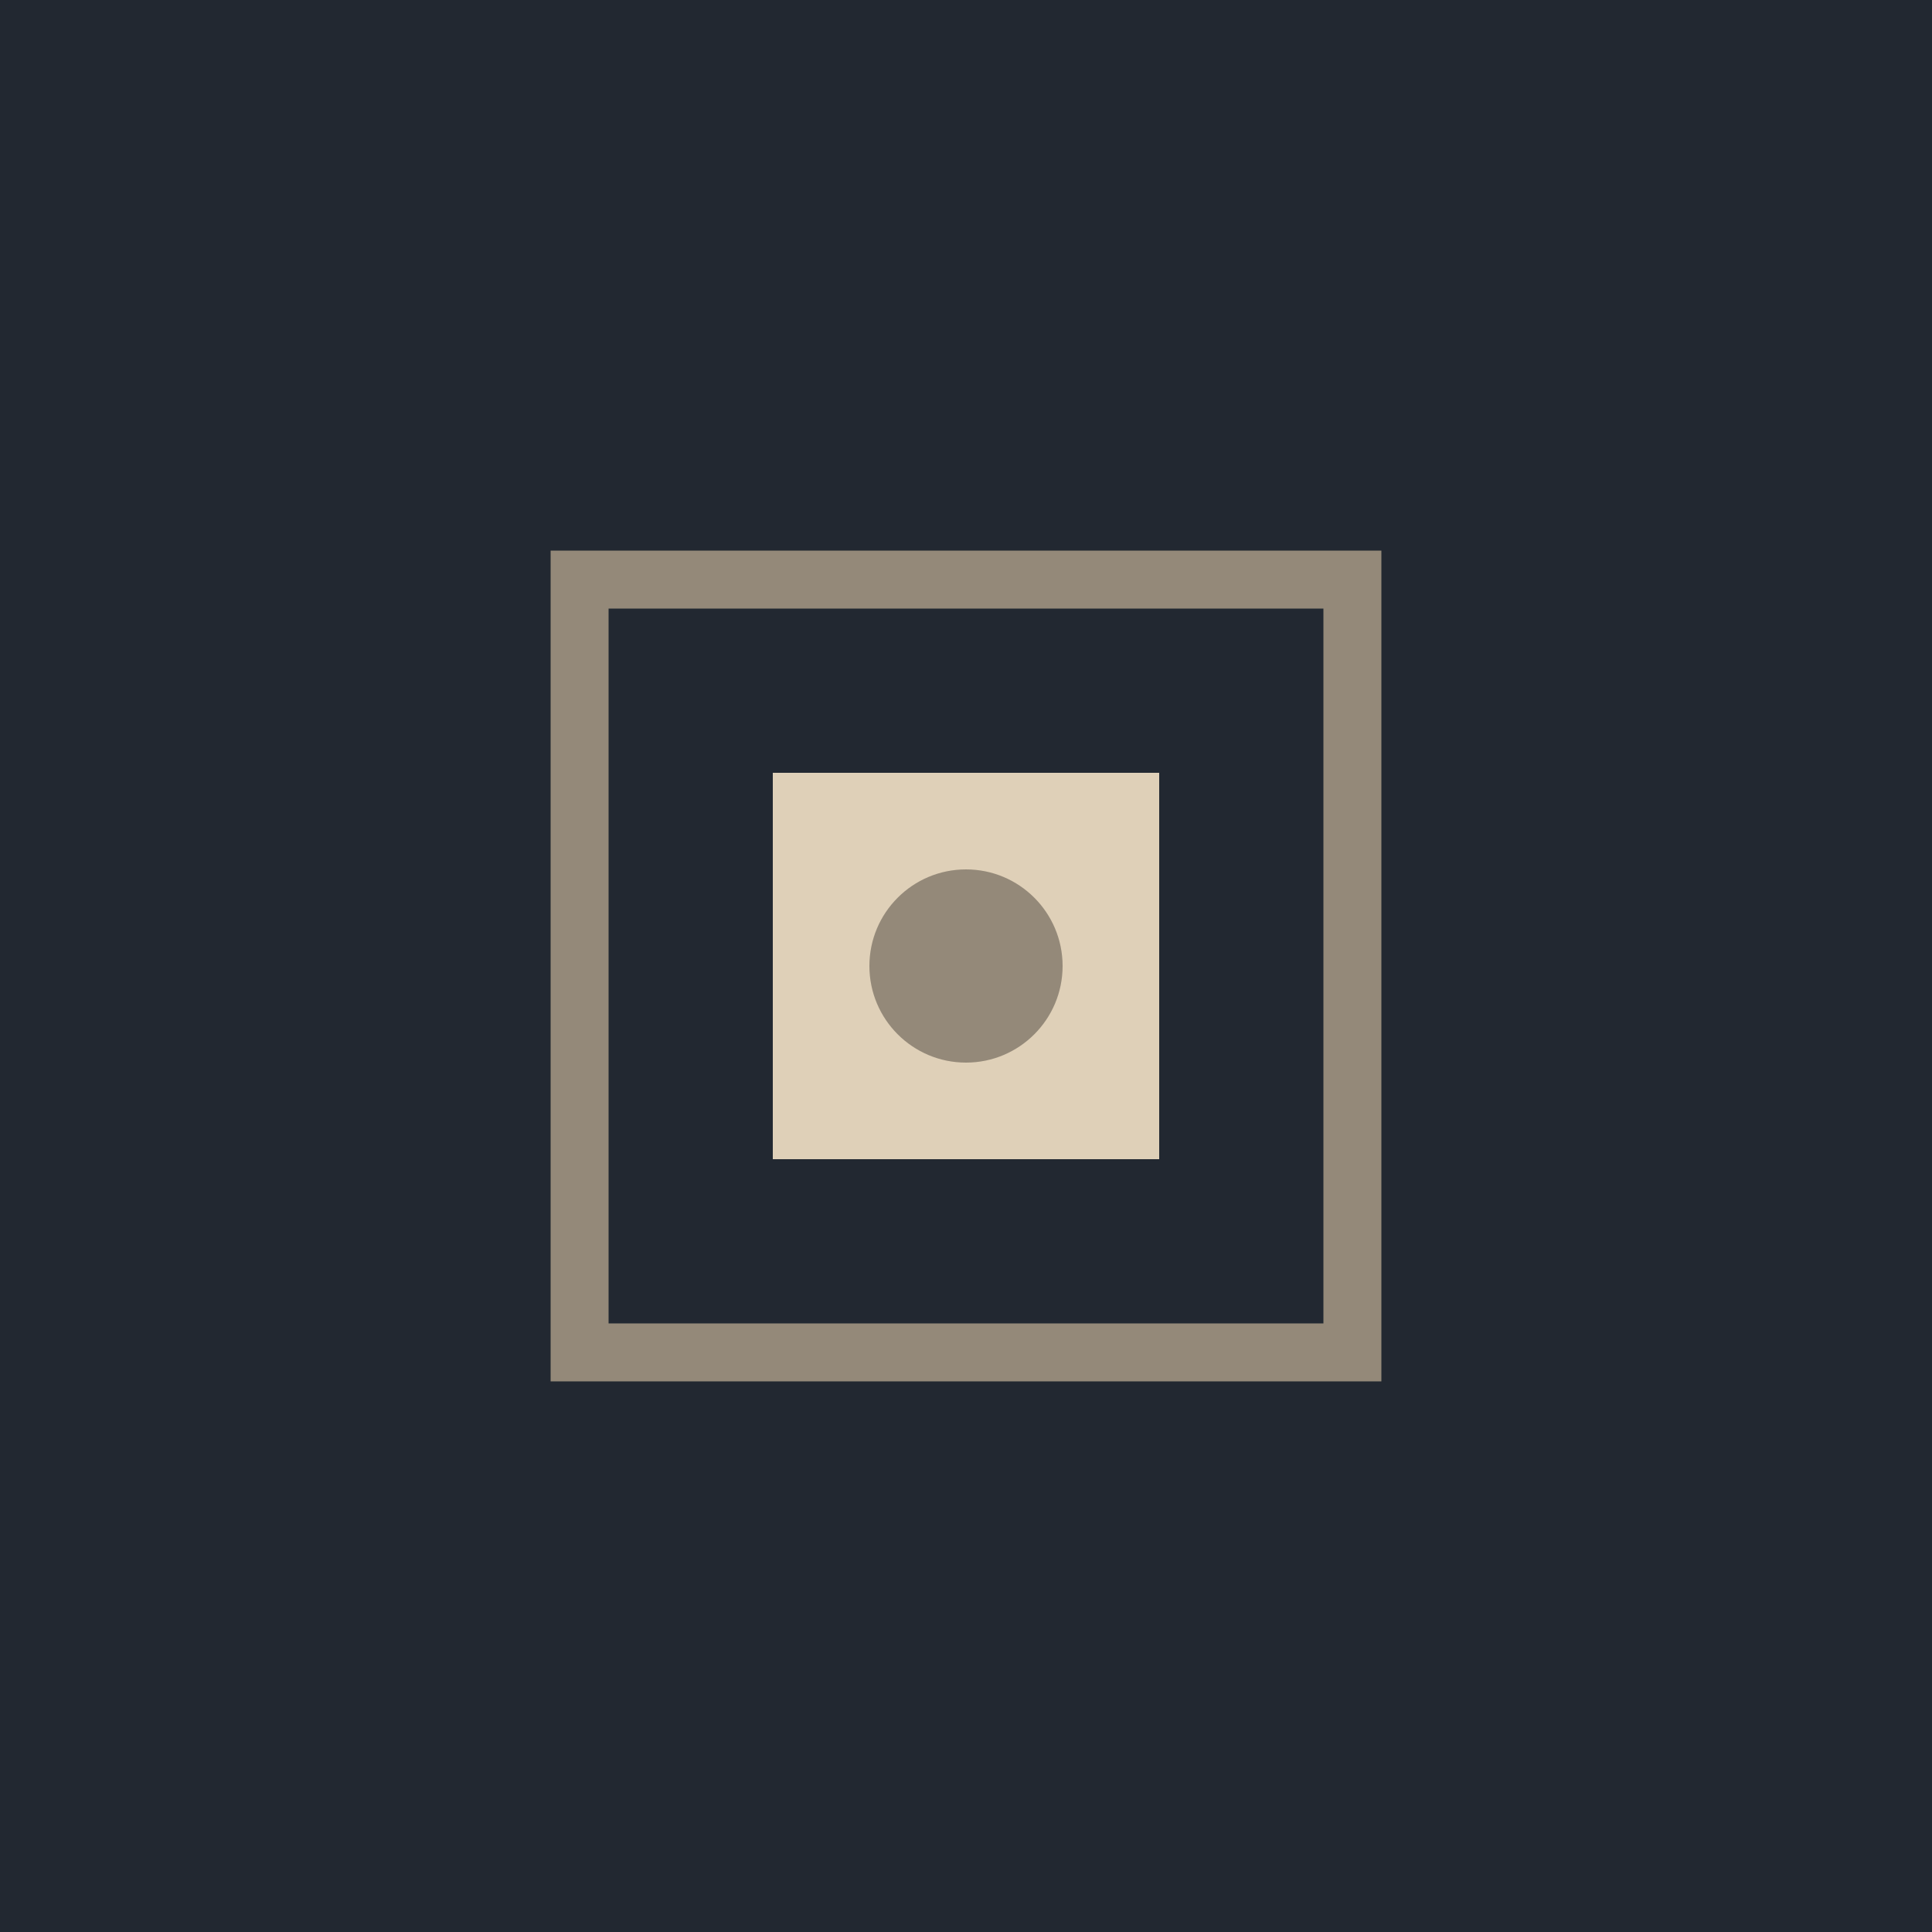 <svg xmlns="http://www.w3.org/2000/svg" viewBox="0 0 100 100">
  <rect width="100" height="100" fill="#222831"/>
  <path d="M30 30 L70 30 L70 70 L30 70 Z" fill="none" stroke="#948979" stroke-width="3"/>
  <path d="M40 40 L60 40 L60 60 L40 60 Z" fill="#DFD0B8"/>
  <circle cx="50" cy="50" r="5" fill="#948979"/>
</svg>
